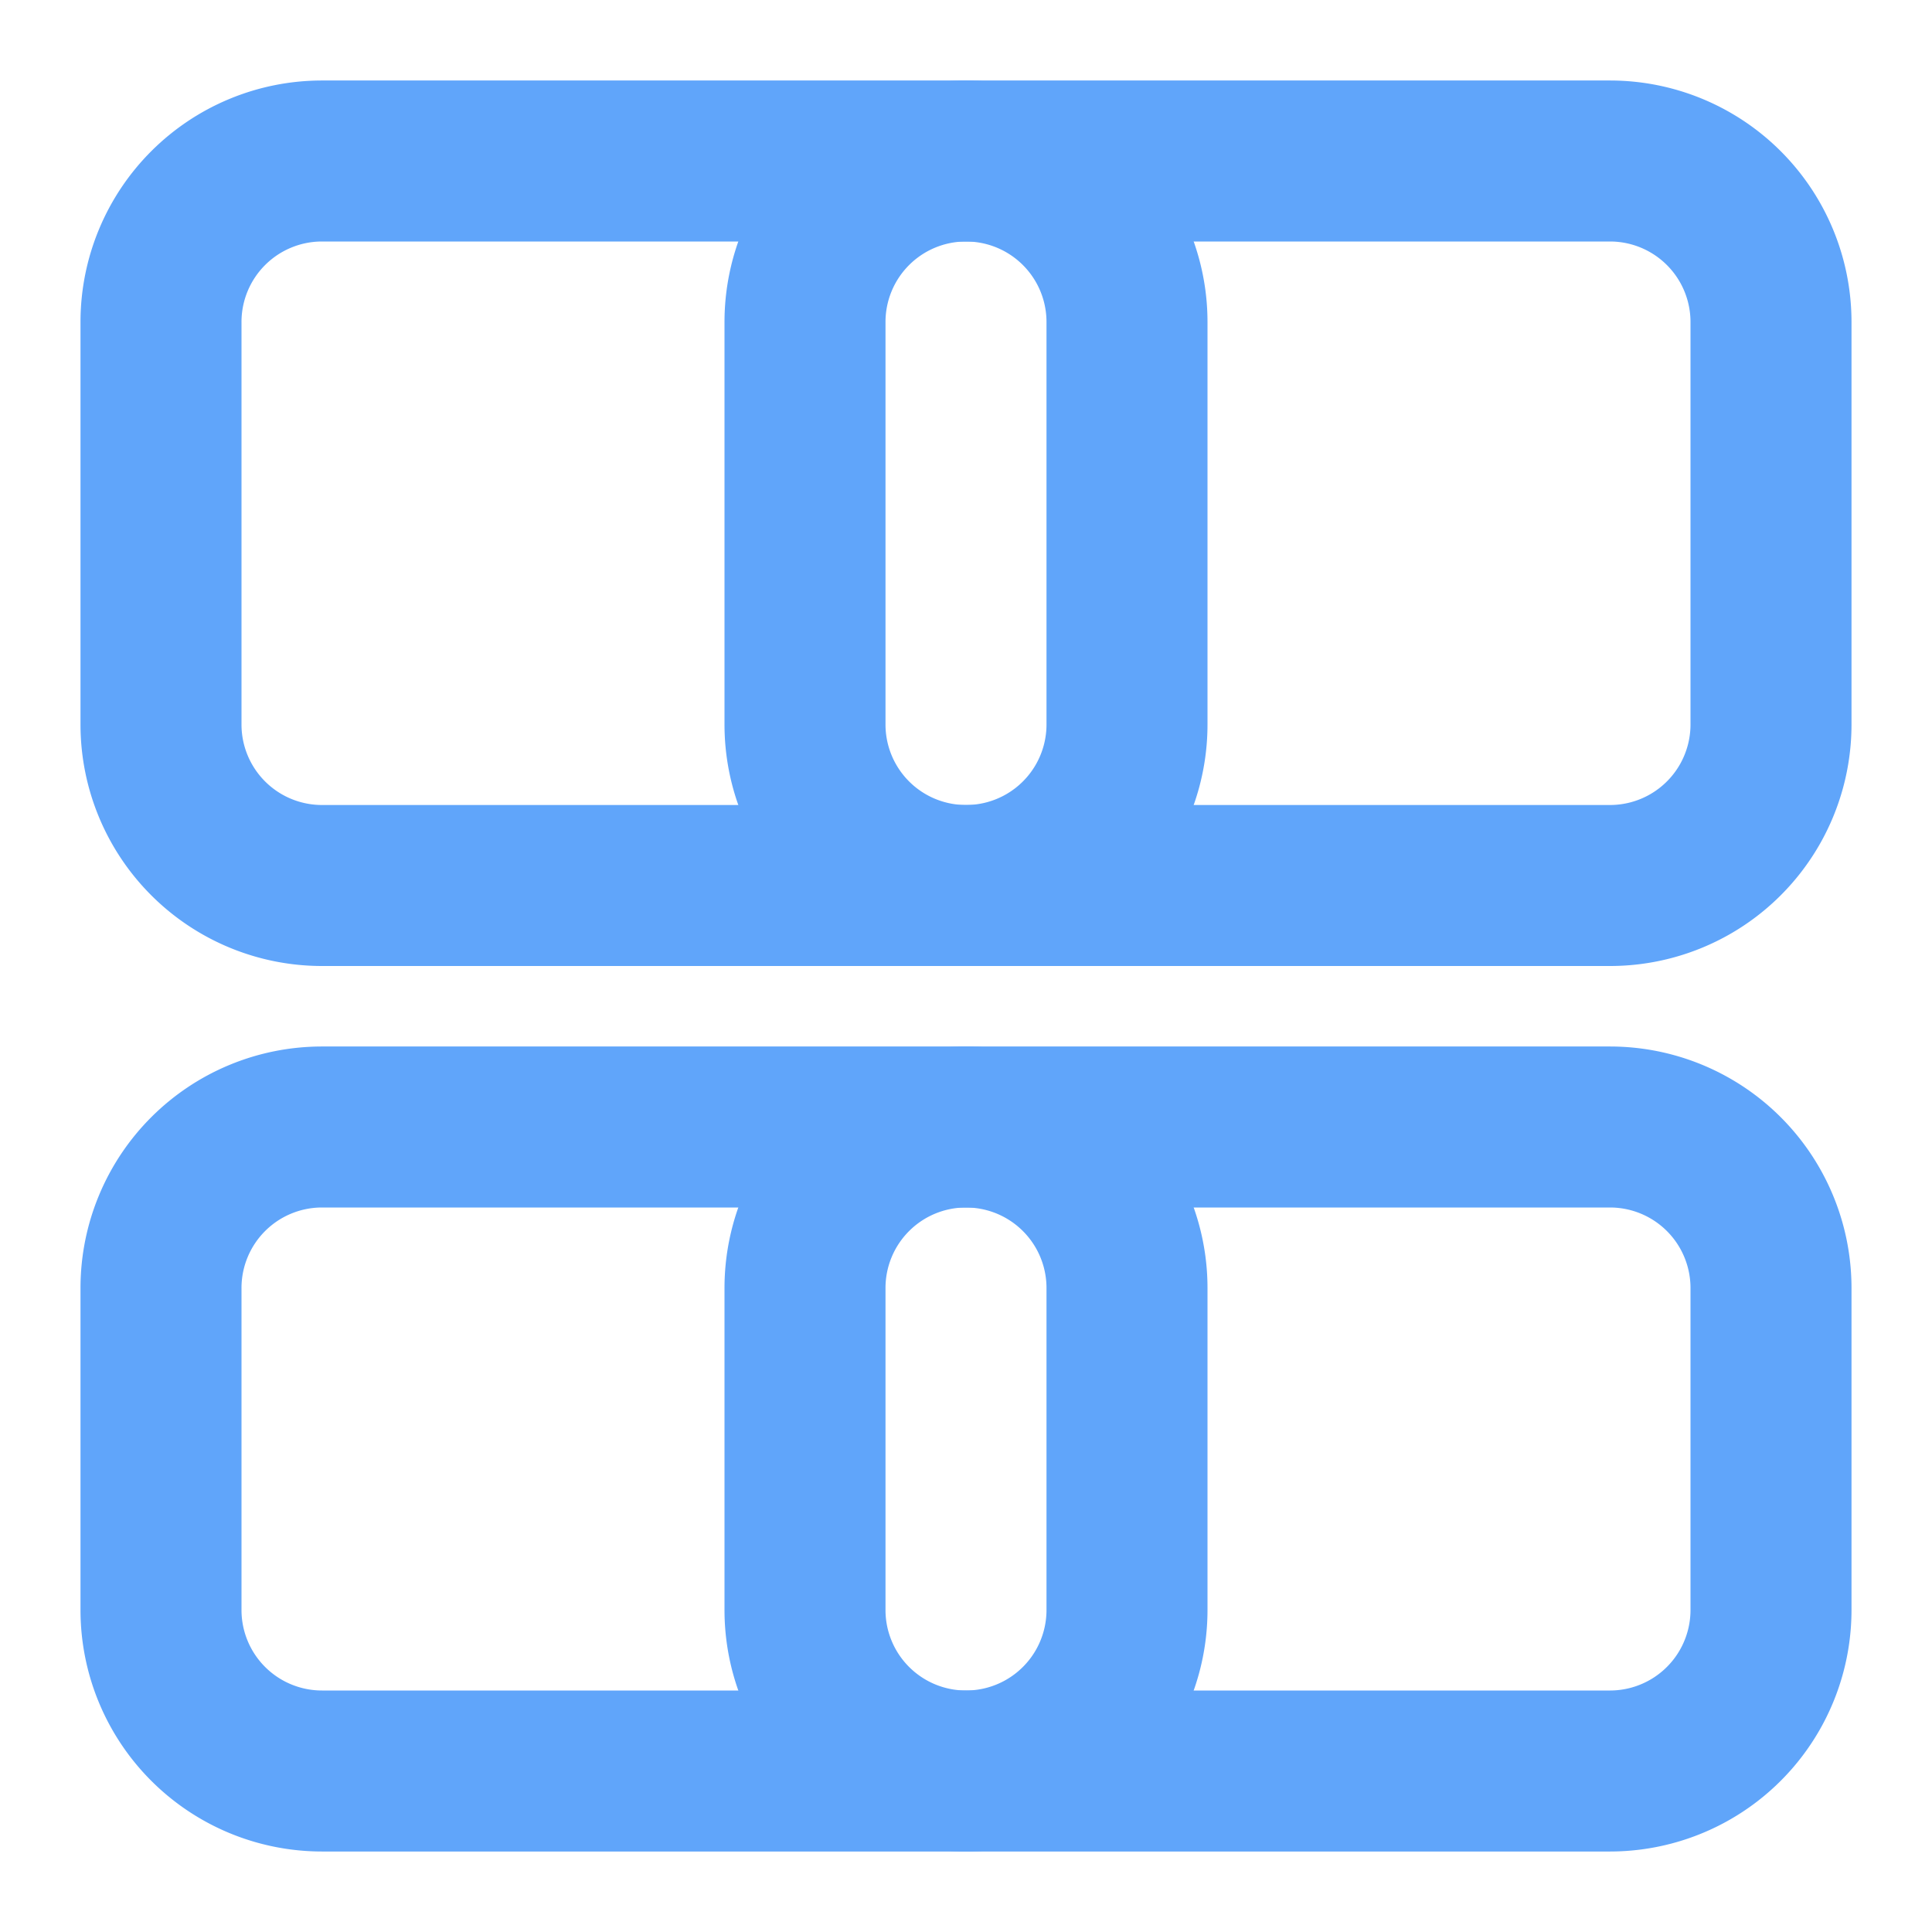 <svg xmlns="http://www.w3.org/2000/svg" width="24" height="24" viewBox="0 0 24 24" fill="none" stroke="#60A5FA" stroke-width="2" stroke-linecap="round" stroke-linejoin="round">
  <path d="M12 2a2 2 0 0 1 2 2v5a2 2 0 0 1-2 2H4a2 2 0 0 1-2-2V4a2 2 0 0 1 2-2h8Z"/>
  <path d="M20 2a2 2 0 0 1 2 2v5a2 2 0 0 1-2 2h-8a2 2 0 0 1-2-2V4a2 2 0 0 1 2-2h8Z"/>
  <path d="M12 14a2 2 0 0 1 2 2v4a2 2 0 0 1-2 2H4a2 2 0 0 1-2-2v-4a2 2 0 0 1 2-2h8Z"/>
  <path d="M20 14a2 2 0 0 1 2 2v4a2 2 0 0 1-2 2h-8a2 2 0 0 1-2-2v-4a2 2 0 0 1 2-2h8Z"/>
</svg>